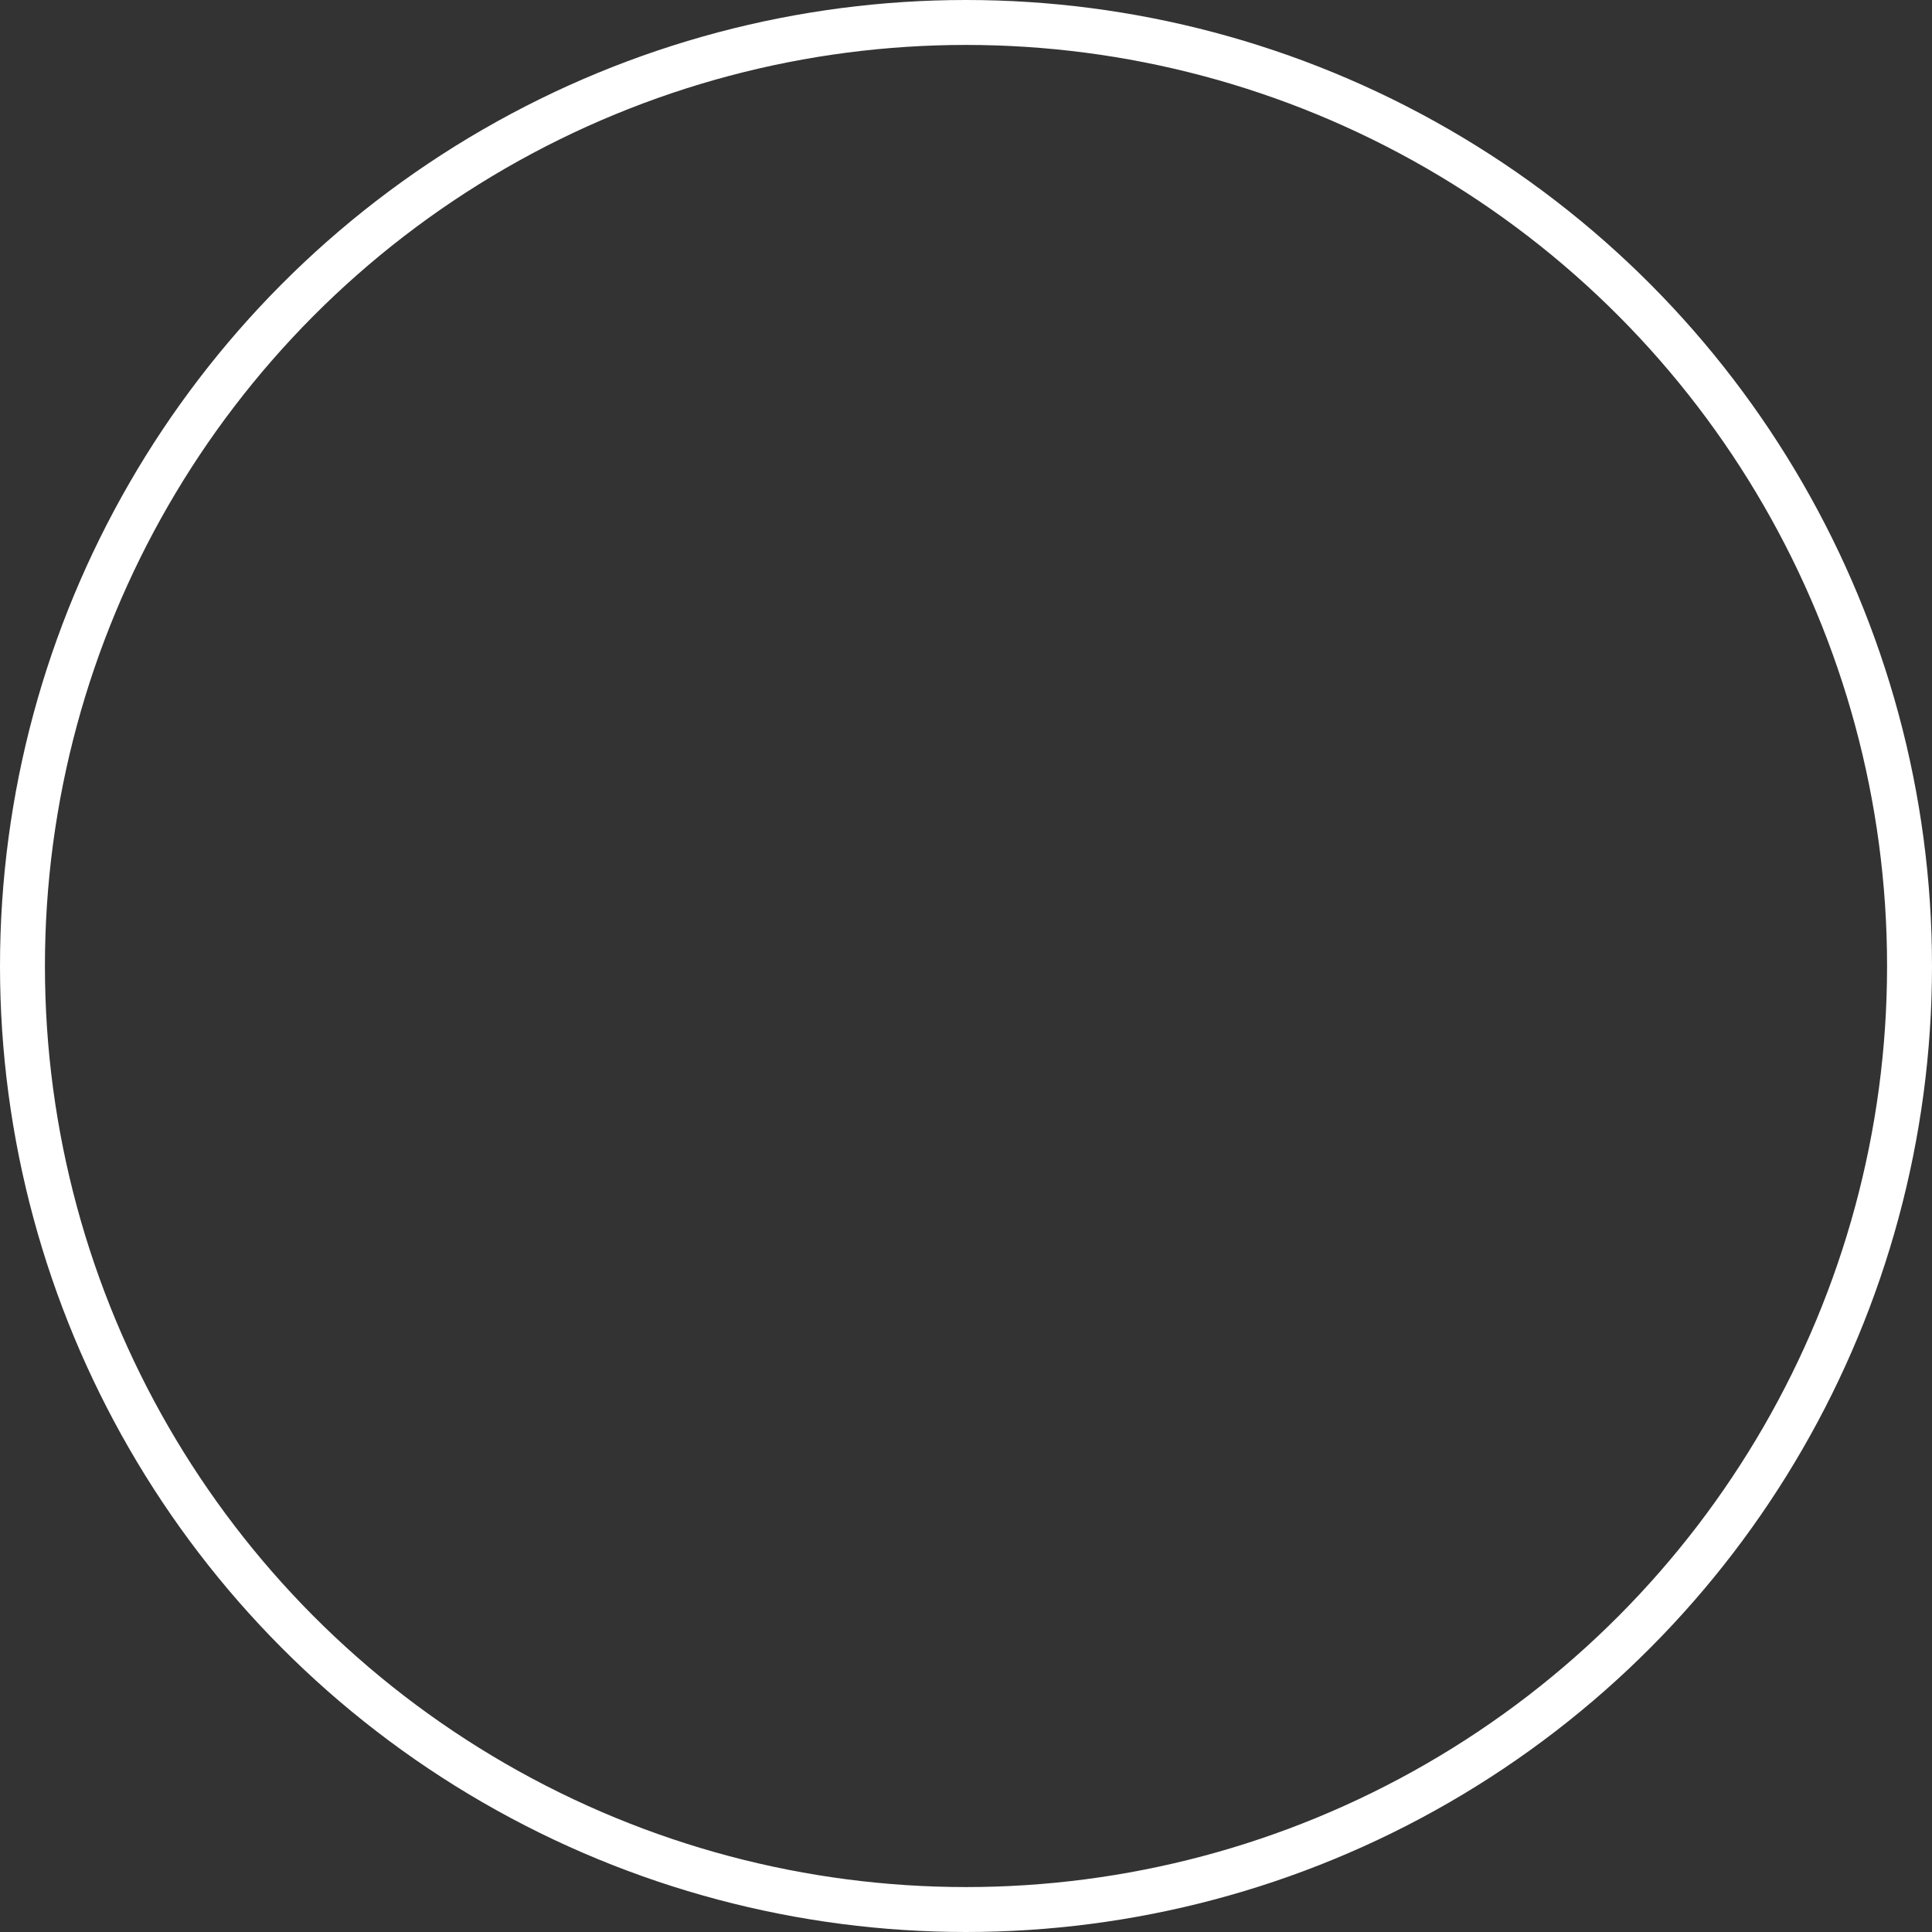 <svg xmlns="http://www.w3.org/2000/svg" xmlns:xlink="http://www.w3.org/1999/xlink" id="Layer_1" x="0px" y="0px" viewBox="0 0 43 43" style="enable-background:new 0 0 43 43;" xml:space="preserve"><rect x="0" y="0" width="43" height="43" fill="#333333" stroke="none"/><style type="text/css">	.st0{fill:none;stroke:#FFFFFF;stroke-miterlimit:8;}</style><circle class="st0" cx="21.5" cy="21.5" r="21"></circle></svg>